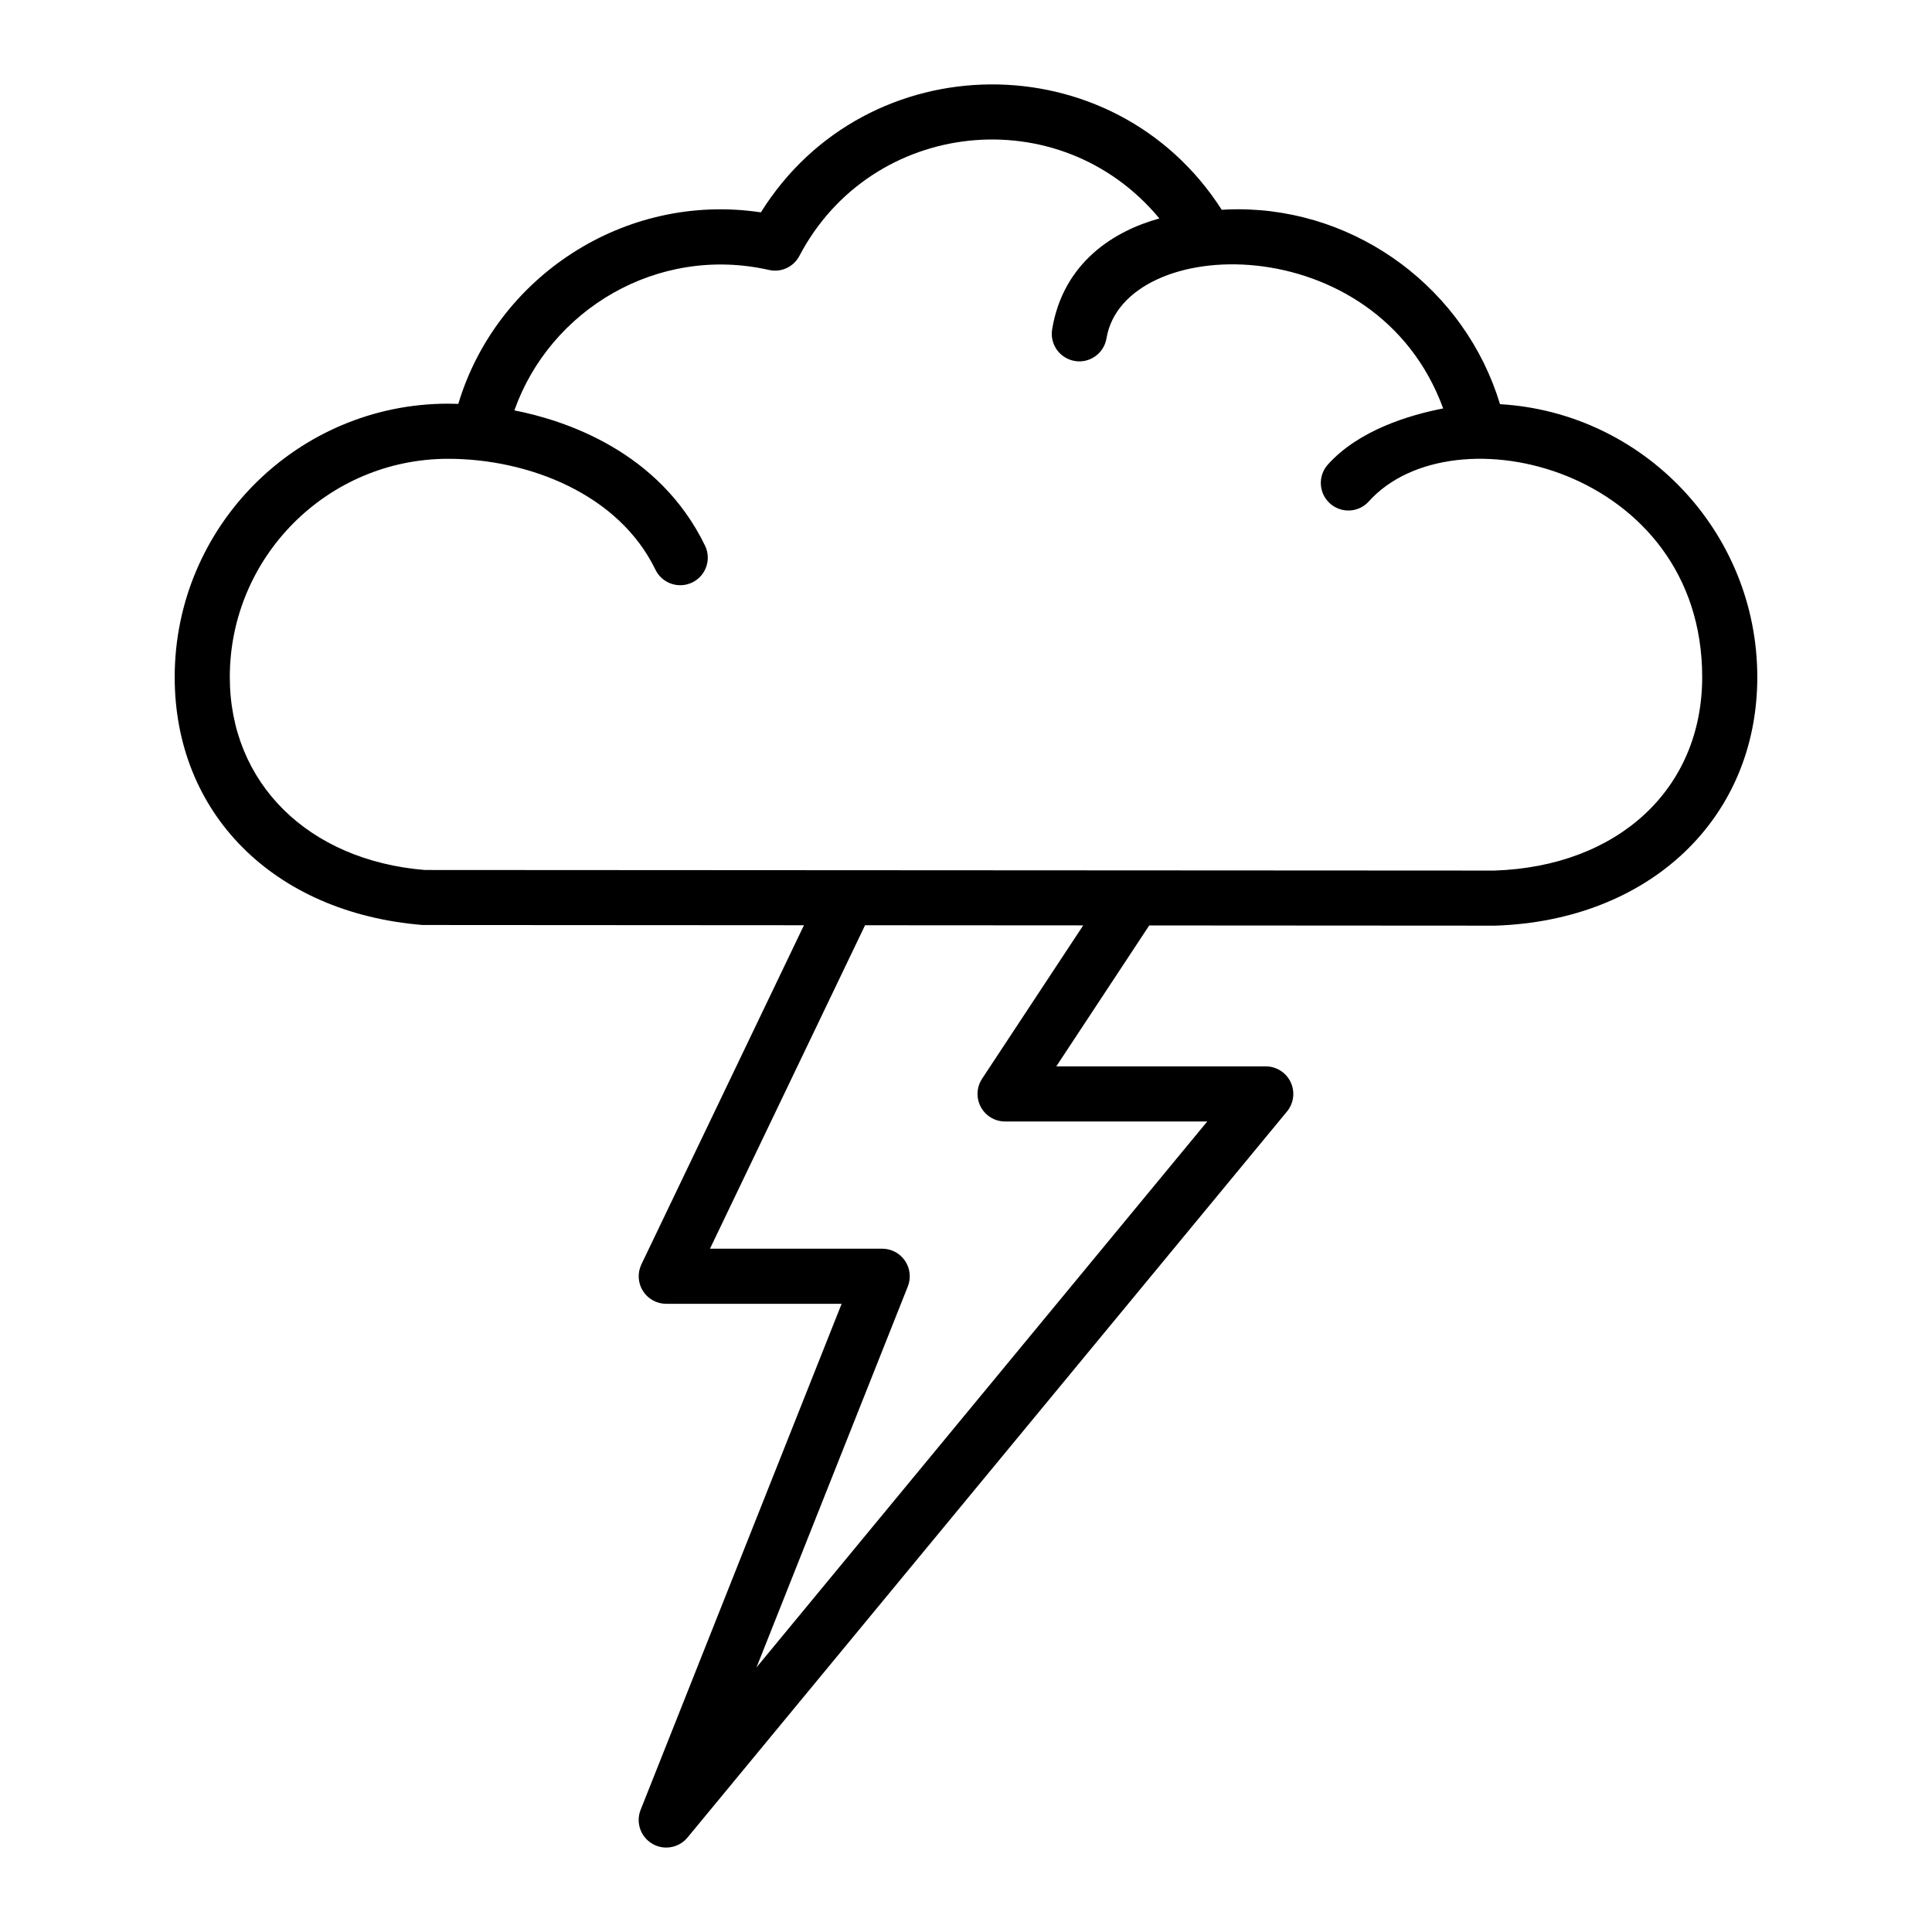 <?xml version="1.0" encoding="UTF-8"?>
<!-- Uploaded to: ICON Repo, www.svgrepo.com, Generator: ICON Repo Mixer Tools -->
<svg fill="#000000" width="800px" height="800px" version="1.1" viewBox="144 144 512 512" xmlns="http://www.w3.org/2000/svg">
 <path d="m541.52 251.11c-9.141-30.254-37.469-51.652-69.457-51.652-1.484 0-2.91 0.043-4.293 0.137-28.582-44.641-94.105-44.184-122.13 0.68-36.207-5.426-70.094 17.172-80.188 50.754-0.898-0.035-1.789-0.051-2.695-0.051-39.953 0-72.461 32.508-72.461 72.469 0 36.082 26.156 62.461 65.68 65.688l101.08 0.062-43.078 89.867c-1.082 2.266-0.934 4.926 0.398 7.051 1.34 2.117 3.672 3.41 6.184 3.41h46.477l-53.266 134.1c-1.328 3.336-0.02 7.152 3.074 8.977 1.156 0.691 2.438 1.02 3.707 1.02 2.125 0 4.207-0.918 5.641-2.652l158.88-192.42c1.797-2.184 2.176-5.207 0.969-7.758-1.203-2.559-3.777-4.191-6.602-4.191h-55.512l24.629-37.348 91.695 0.055c40.895-1.332 69.449-28.414 69.449-65.855 0-38.523-30.211-70.117-68.176-72.34zm-137.26 178.77c-1.477 2.246-1.605 5.121-0.336 7.481 1.277 2.367 3.742 3.844 6.434 3.844h53.578l-119.46 144.68 40.109-100.97c0.891-2.246 0.613-4.793-0.75-6.797-1.355-2.004-3.621-3.203-6.039-3.203h-45.641l41.094-85.715 57.816 0.035zm135.76-55.168-283.44-0.156c-30.91-2.531-51.68-23.074-51.68-51.105 0-31.91 25.953-57.863 57.855-57.863 21.262 0 45.223 9.309 54.941 29.383 1.75 3.613 6.094 5.148 9.754 3.394 3.629-1.762 5.148-6.125 3.394-9.754-12.137-25.066-37.129-33.223-50.527-35.855 9.422-26.66 37.902-43.895 67.457-37.219 3.258 0.742 6.539-0.797 8.078-3.731 19.082-36.336 69.02-41.738 95.395-9.91-11.969 3.289-25.461 11.613-28.418 29.371-0.664 3.973 2.023 7.738 6.004 8.398 3.871 0.68 7.731-1.957 8.398-6.004 4.633-27.758 71.527-29.816 89.227 18.582-8.922 1.727-22.336 5.727-30.555 14.859-2.695 2.996-2.453 7.617 0.543 10.312 3 2.695 7.617 2.461 10.312-0.543 22.289-24.766 88.34-8.582 88.34 46.574-0.008 29.59-22.238 50.188-55.082 51.266z"/>
</svg>